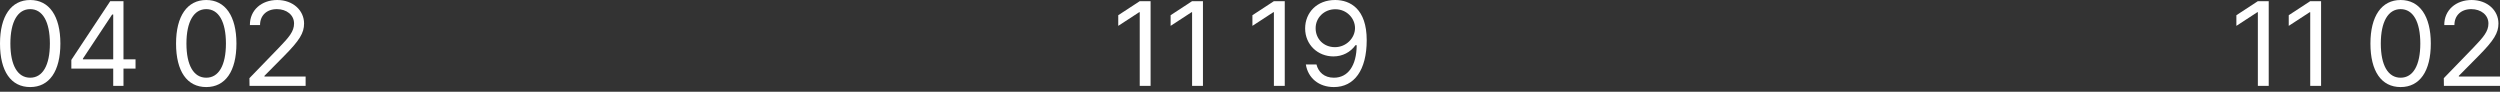 <?xml version="1.0" encoding="utf-8"?>
<svg xmlns="http://www.w3.org/2000/svg" fill="none" height="100%" overflow="visible" preserveAspectRatio="none" style="display: block;" viewBox="0 0 327 12" width="100%">
<rect x="0" y="0" width="327" height="12" fill="#333333" stroke="none"/>
<g id="Vector">
<path d="M3.949 11.388C1.436 11.388 0 9.322 0 5.694C0 2.097 1.467 0 3.949 0C6.431 0 7.898 2.097 7.898 5.694C7.898 9.322 6.447 11.388 3.949 11.388ZM3.949 10.164C5.572 10.164 6.525 8.556 6.525 5.694C6.525 2.832 5.572 1.194 3.949 1.194C2.326 1.194 1.358 2.832 1.358 5.694C1.358 8.556 2.31 10.164 3.949 10.164Z" fill="white"/>
<path d="M9.331 8.97V7.837L14.419 0.153H16.152V7.76H17.728V8.97H16.152V11.235H14.809V8.97H9.331ZM10.845 7.76H14.809V1.898H14.669L10.845 7.669V7.76Z" fill="white"/>
<path d="M26.977 11.388C24.464 11.388 23.028 9.322 23.028 5.694C23.028 2.097 24.495 0 26.977 0C29.459 0 30.926 2.097 30.926 5.694C30.926 9.322 29.474 11.388 26.977 11.388ZM26.977 10.164C28.6 10.164 29.552 8.556 29.552 5.694C29.552 2.832 28.6 1.194 26.977 1.194C25.354 1.194 24.386 2.832 24.386 5.694C24.386 8.556 25.338 10.164 26.977 10.164Z" fill="white"/>
<path d="M32.639 11.235L32.624 10.225L36.479 6.245C37.822 4.852 38.462 4.102 38.462 3.077C38.462 1.944 37.478 1.194 36.214 1.194C34.871 1.194 34.013 2.036 34.013 3.276H32.686C32.671 1.316 34.216 0 36.261 0C38.306 0 39.773 1.347 39.773 3.077C39.773 4.317 39.18 5.281 37.182 7.301L34.59 9.919V10.011H39.976V11.235H32.639Z" fill="white"/>
<path d="M150.497 0.153V11.235H149.077V1.592H149.014L146.267 3.383V1.99L149.077 0.153H150.497Z" fill="white"/>
<path d="M157.346 0.153V11.235H155.925V1.592H155.863L153.116 3.383V1.99L155.925 0.153H157.346Z" fill="white"/>
<path d="M168.046 0.153V11.235H166.626V1.592H166.563L163.816 3.383V1.99L166.626 0.153H168.046Z" fill="white"/>
<path d="M174.661 0C176.612 0.015 178.766 1.163 178.766 5.25C178.766 9.184 177.127 11.388 174.474 11.388C172.491 11.388 171.086 10.194 170.805 8.434H172.195C172.444 9.429 173.209 10.164 174.474 10.164C176.315 10.164 177.439 8.602 177.455 5.908H177.299C176.643 6.827 175.613 7.378 174.411 7.378C172.382 7.378 170.712 5.862 170.712 3.72C170.712 1.653 172.257 -0.015 174.661 0ZM174.661 1.209C173.178 1.209 172.07 2.342 172.085 3.704C172.085 5.082 173.131 6.169 174.614 6.169C176.081 6.169 177.236 4.975 177.236 3.674C177.236 2.403 176.159 1.209 174.661 1.209Z" fill="white"/>
<path d="M296.749 0.153V11.235H295.328V1.592H295.266L292.519 3.383V1.99L295.328 0.153H296.749Z" fill="white"/>
<path d="M303.597 0.153V11.235H302.177V1.592H302.115L299.367 3.383V1.99L302.177 0.153H303.597Z" fill="white"/>
<path d="M314.001 11.388C311.488 11.388 310.052 9.322 310.052 5.694C310.052 2.097 311.519 0 314.001 0C316.483 0 317.95 2.097 317.95 5.694C317.95 9.322 316.499 11.388 314.001 11.388ZM314.001 10.164C315.625 10.164 316.577 8.556 316.577 5.694C316.577 2.832 315.625 1.194 314.001 1.194C312.378 1.194 311.41 2.832 311.41 5.694C311.41 8.556 312.362 10.164 314.001 10.164Z" fill="white"/>
<path d="M319.664 11.235L319.648 10.225L323.504 6.245C324.846 4.852 325.486 4.102 325.486 3.077C325.486 1.944 324.503 1.194 323.238 1.194C321.896 1.194 321.037 2.036 321.037 3.276H319.711C319.695 1.316 321.24 0 323.285 0C325.33 0 326.797 1.347 326.797 3.077C326.797 4.317 326.204 5.281 324.206 7.301L321.615 9.919V10.011H327V11.235H319.664Z" fill="white"/>
</g>
</svg>